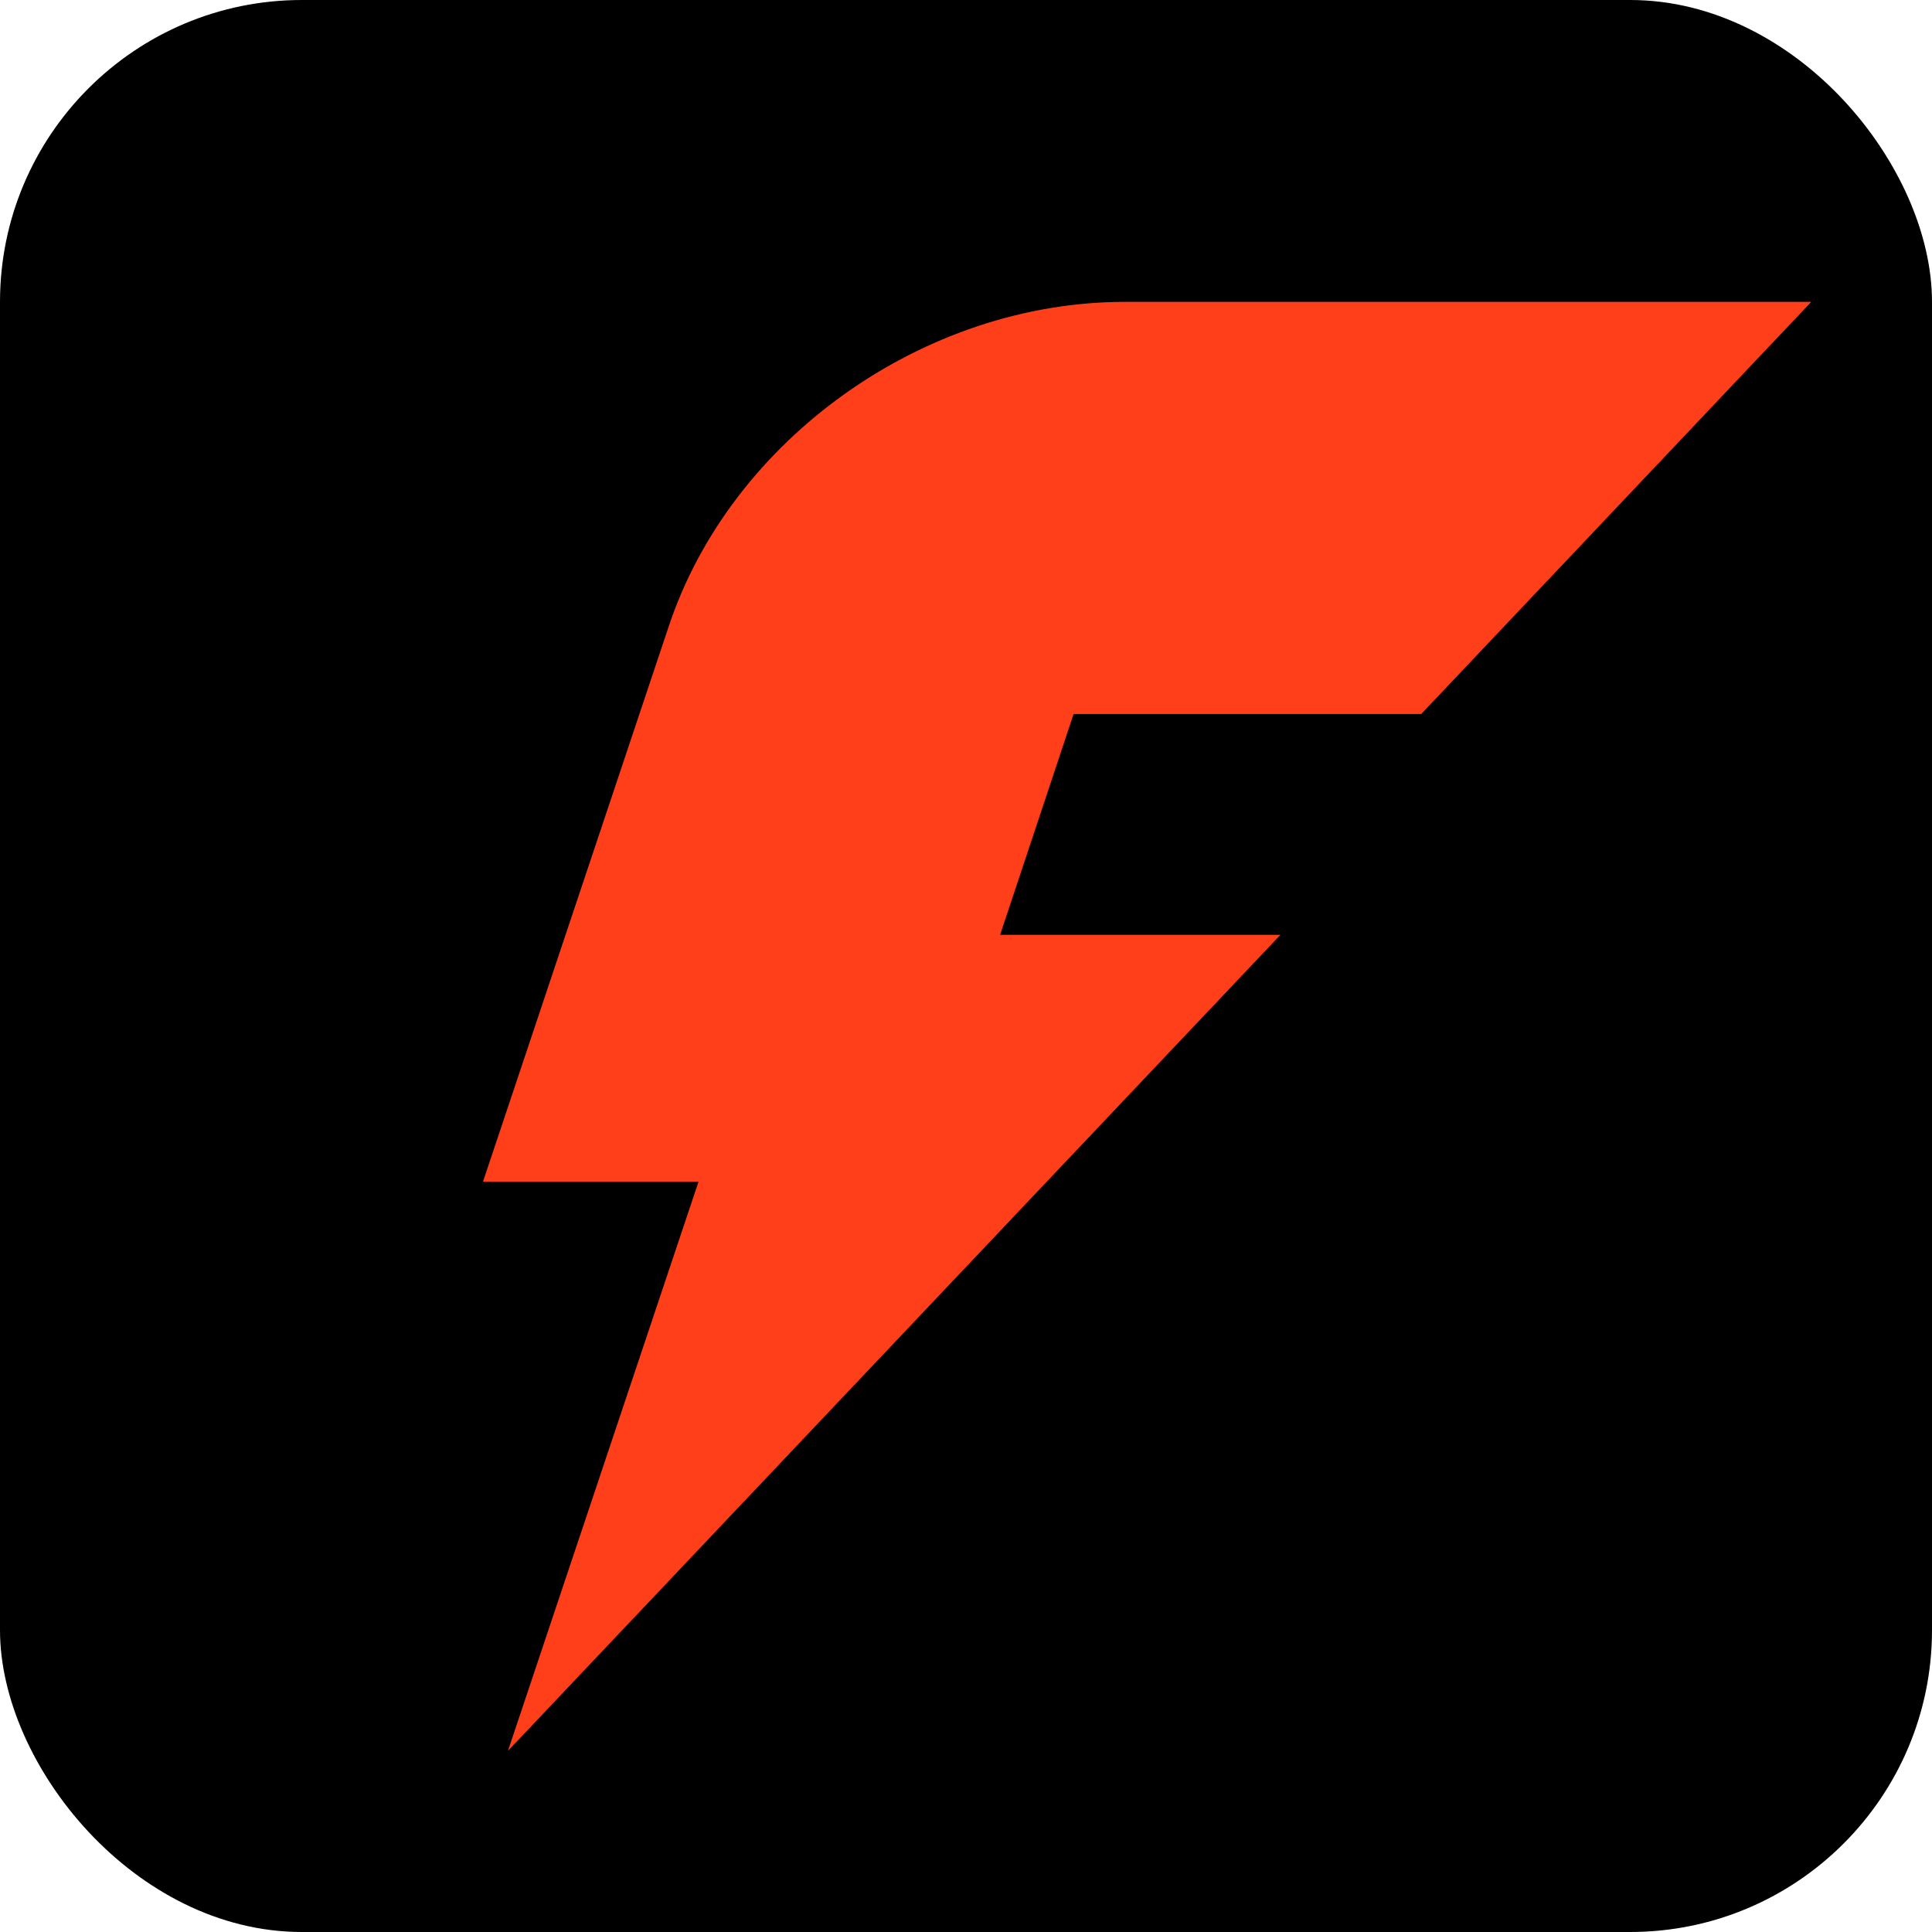 <?xml version="1.0" encoding="UTF-8"?> <svg xmlns="http://www.w3.org/2000/svg" width="32" height="32" viewBox="0 0 32 32" fill="none"><rect width="32" height="32" rx="5" fill="black"></rect><path d="M23.54 11.826L30 5H18.628C15.306 5 12.107 7.269 11.075 10.379L8 19.572H11.57L8.413 29L21.208 15.484H16.565L17.782 11.826H23.54Z" fill="#FF3F1A"></path></svg> 